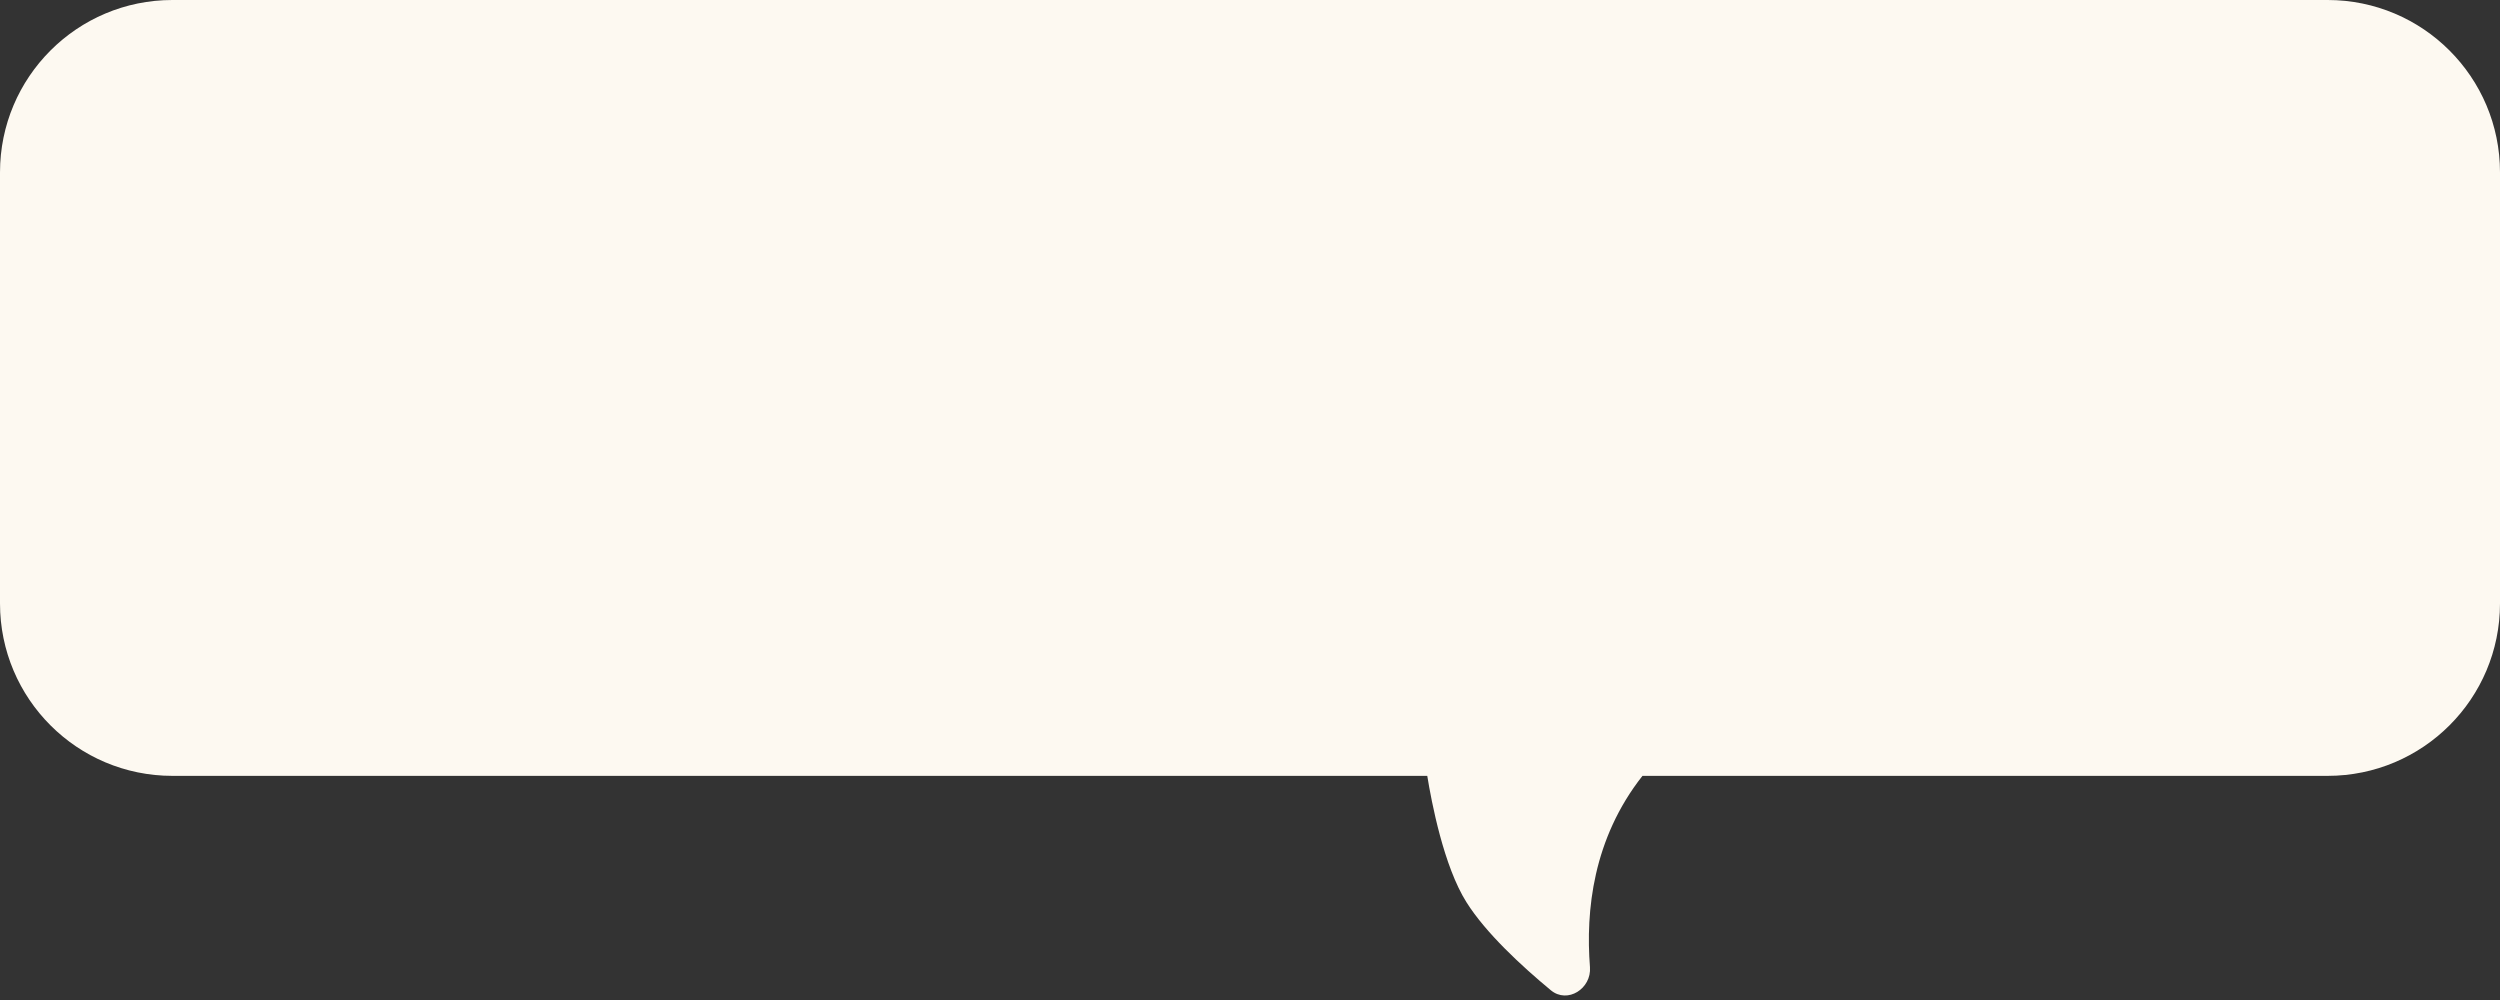 <?xml version="1.0" encoding="UTF-8"?> <svg xmlns="http://www.w3.org/2000/svg" width="290" height="116" viewBox="0 0 290 116" fill="none"><rect x="0" y="0" width="290" height="116" fill="#333333" stroke="none"/><path d="M20 0C8.954 0 0 8.954 0 20V70C0 81.046 8.954 90 20 90H165.563C166.053 93.029 167.47 100.482 170.122 104.68C172.362 108.227 176.481 112.041 179.898 114.871C181.83 116.471 184.631 114.684 184.435 112.182C183.925 105.657 184.781 97.296 190.526 90H270C281.046 90 290 81.046 290 70V20C290 8.954 281.046 0 270 0H20Z" fill="#FDF9F1"></path></svg> 